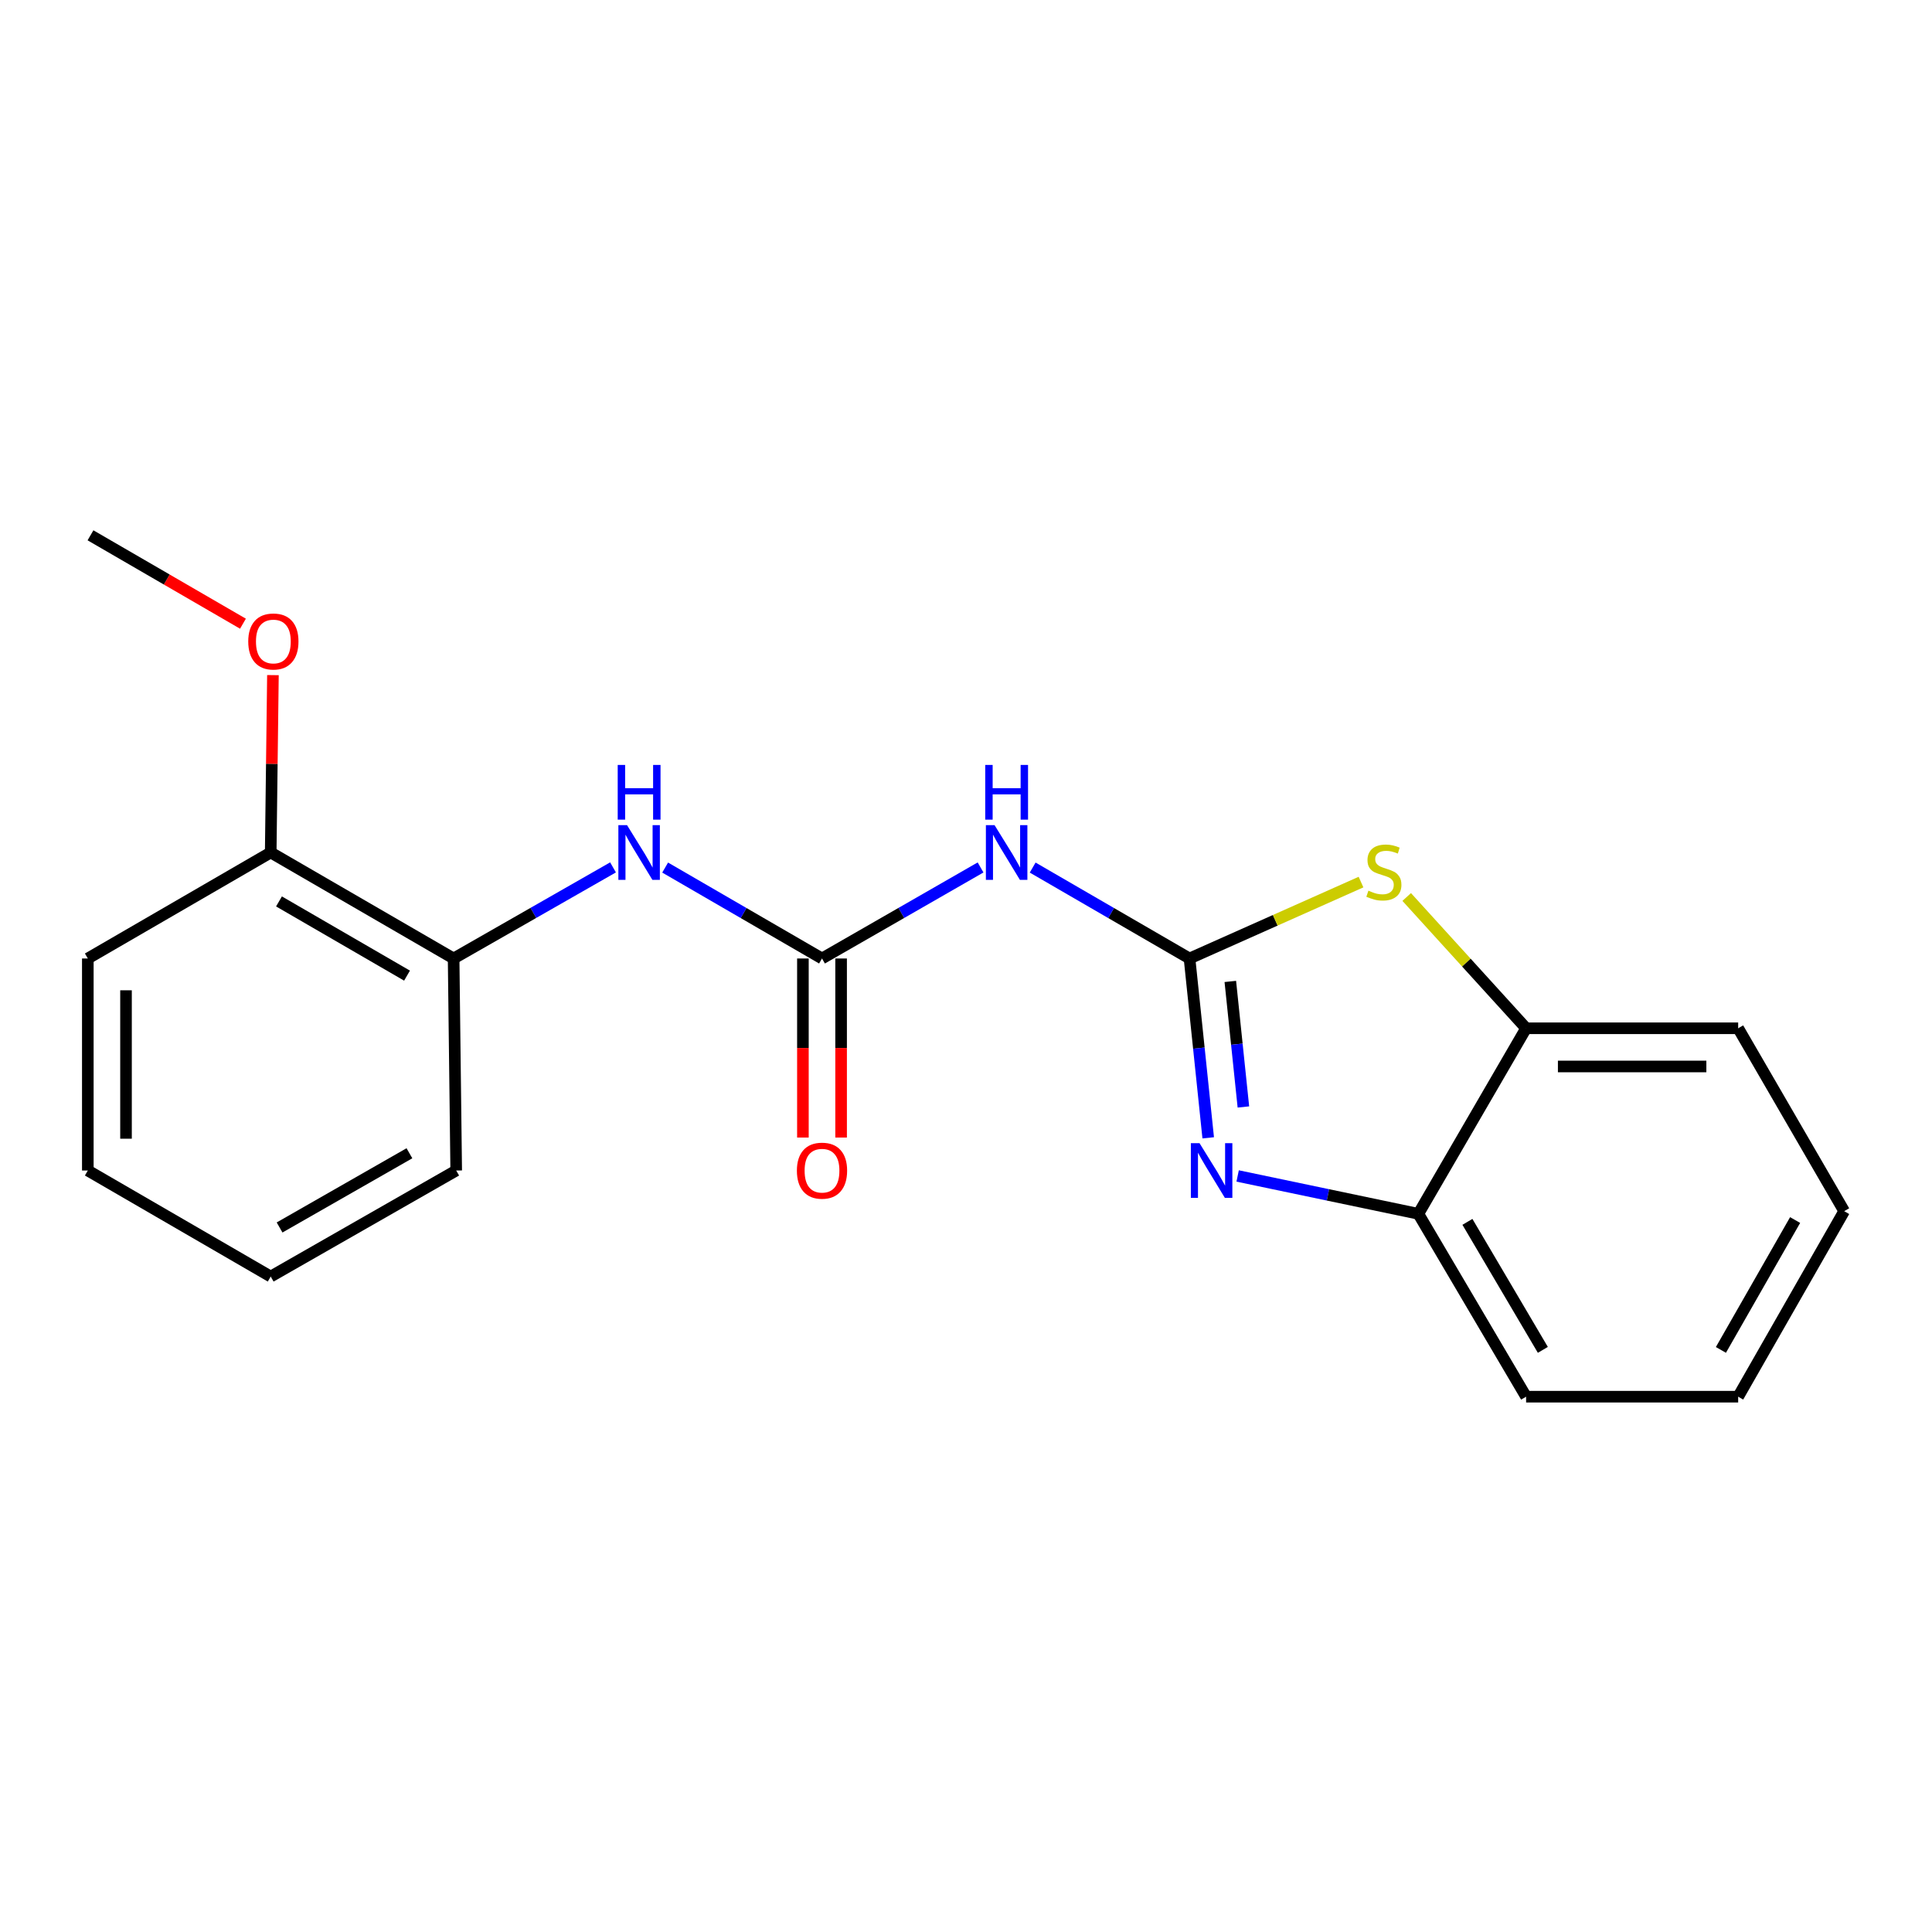 <?xml version='1.0' encoding='iso-8859-1'?>
<svg version='1.1' baseProfile='full'
              xmlns='http://www.w3.org/2000/svg'
                      xmlns:rdkit='http://www.rdkit.org/xml'
                      xmlns:xlink='http://www.w3.org/1999/xlink'
                  xml:space='preserve'
width='1000px' height='1000px' viewBox='0 0 1000 1000'>
<!-- END OF HEADER -->
<rect style='opacity:1.0;fill:#FFFFFF;stroke:none' width='1000' height='1000' x='0' y='0'> </rect>
<path class='bond-0' d='M 615.696,496.112 L 620.531,542.524' style='fill:none;fill-rule:evenodd;stroke:#000000;stroke-width:6px;stroke-linecap:butt;stroke-linejoin:miter;stroke-opacity:1' />
<path class='bond-0' d='M 620.531,542.524 L 625.366,588.936' style='fill:none;fill-rule:evenodd;stroke:#0000FF;stroke-width:6px;stroke-linecap:butt;stroke-linejoin:miter;stroke-opacity:1' />
<path class='bond-0' d='M 636.809,507.987 L 640.194,540.476' style='fill:none;fill-rule:evenodd;stroke:#000000;stroke-width:6px;stroke-linecap:butt;stroke-linejoin:miter;stroke-opacity:1' />
<path class='bond-0' d='M 640.194,540.476 L 643.579,572.964' style='fill:none;fill-rule:evenodd;stroke:#0000FF;stroke-width:6px;stroke-linecap:butt;stroke-linejoin:miter;stroke-opacity:1' />
<path class='bond-1' d='M 615.696,496.112 L 575.102,472.582' style='fill:none;fill-rule:evenodd;stroke:#000000;stroke-width:6px;stroke-linecap:butt;stroke-linejoin:miter;stroke-opacity:1' />
<path class='bond-1' d='M 575.102,472.582 L 534.508,449.052' style='fill:none;fill-rule:evenodd;stroke:#0000FF;stroke-width:6px;stroke-linecap:butt;stroke-linejoin:miter;stroke-opacity:1' />
<path class='bond-2' d='M 615.696,496.112 L 660.076,476.337' style='fill:none;fill-rule:evenodd;stroke:#000000;stroke-width:6px;stroke-linecap:butt;stroke-linejoin:miter;stroke-opacity:1' />
<path class='bond-2' d='M 660.076,476.337 L 704.456,456.563' style='fill:none;fill-rule:evenodd;stroke:#CCCC00;stroke-width:6px;stroke-linecap:butt;stroke-linejoin:miter;stroke-opacity:1' />
<path class='bond-5' d='M 640.602,608.677 L 687.37,618.474' style='fill:none;fill-rule:evenodd;stroke:#0000FF;stroke-width:6px;stroke-linecap:butt;stroke-linejoin:miter;stroke-opacity:1' />
<path class='bond-5' d='M 687.37,618.474 L 734.137,628.271' style='fill:none;fill-rule:evenodd;stroke:#000000;stroke-width:6px;stroke-linecap:butt;stroke-linejoin:miter;stroke-opacity:1' />
<path class='bond-3' d='M 507.538,448.989 L 466.503,472.551' style='fill:none;fill-rule:evenodd;stroke:#0000FF;stroke-width:6px;stroke-linecap:butt;stroke-linejoin:miter;stroke-opacity:1' />
<path class='bond-3' d='M 466.503,472.551 L 425.469,496.112' style='fill:none;fill-rule:evenodd;stroke:#000000;stroke-width:6px;stroke-linecap:butt;stroke-linejoin:miter;stroke-opacity:1' />
<path class='bond-6' d='M 728.105,464.281 L 759.007,498.258' style='fill:none;fill-rule:evenodd;stroke:#CCCC00;stroke-width:6px;stroke-linecap:butt;stroke-linejoin:miter;stroke-opacity:1' />
<path class='bond-6' d='M 759.007,498.258 L 789.909,532.235' style='fill:none;fill-rule:evenodd;stroke:#000000;stroke-width:6px;stroke-linecap:butt;stroke-linejoin:miter;stroke-opacity:1' />
<path class='bond-4' d='M 425.469,496.112 L 384.875,472.582' style='fill:none;fill-rule:evenodd;stroke:#000000;stroke-width:6px;stroke-linecap:butt;stroke-linejoin:miter;stroke-opacity:1' />
<path class='bond-4' d='M 384.875,472.582 L 344.281,449.052' style='fill:none;fill-rule:evenodd;stroke:#0000FF;stroke-width:6px;stroke-linecap:butt;stroke-linejoin:miter;stroke-opacity:1' />
<path class='bond-8' d='M 415.584,496.112 L 415.584,542.452' style='fill:none;fill-rule:evenodd;stroke:#000000;stroke-width:6px;stroke-linecap:butt;stroke-linejoin:miter;stroke-opacity:1' />
<path class='bond-8' d='M 415.584,542.452 L 415.584,588.791' style='fill:none;fill-rule:evenodd;stroke:#FF0000;stroke-width:6px;stroke-linecap:butt;stroke-linejoin:miter;stroke-opacity:1' />
<path class='bond-8' d='M 435.354,496.112 L 435.354,542.452' style='fill:none;fill-rule:evenodd;stroke:#000000;stroke-width:6px;stroke-linecap:butt;stroke-linejoin:miter;stroke-opacity:1' />
<path class='bond-8' d='M 435.354,542.452 L 435.354,588.791' style='fill:none;fill-rule:evenodd;stroke:#FF0000;stroke-width:6px;stroke-linecap:butt;stroke-linejoin:miter;stroke-opacity:1' />
<path class='bond-7' d='M 317.301,448.958 L 276.046,472.535' style='fill:none;fill-rule:evenodd;stroke:#0000FF;stroke-width:6px;stroke-linecap:butt;stroke-linejoin:miter;stroke-opacity:1' />
<path class='bond-7' d='M 276.046,472.535 L 234.792,496.112' style='fill:none;fill-rule:evenodd;stroke:#000000;stroke-width:6px;stroke-linecap:butt;stroke-linejoin:miter;stroke-opacity:1' />
<path class='bond-11' d='M 734.137,628.271 L 789.909,722.923' style='fill:none;fill-rule:evenodd;stroke:#000000;stroke-width:6px;stroke-linecap:butt;stroke-linejoin:miter;stroke-opacity:1' />
<path class='bond-11' d='M 759.536,632.433 L 798.576,698.689' style='fill:none;fill-rule:evenodd;stroke:#000000;stroke-width:6px;stroke-linecap:butt;stroke-linejoin:miter;stroke-opacity:1' />
<path class='bond-20' d='M 734.137,628.271 L 789.909,532.235' style='fill:none;fill-rule:evenodd;stroke:#000000;stroke-width:6px;stroke-linecap:butt;stroke-linejoin:miter;stroke-opacity:1' />
<path class='bond-12' d='M 789.909,532.235 L 899.674,532.235' style='fill:none;fill-rule:evenodd;stroke:#000000;stroke-width:6px;stroke-linecap:butt;stroke-linejoin:miter;stroke-opacity:1' />
<path class='bond-12' d='M 806.374,552.005 L 883.209,552.005' style='fill:none;fill-rule:evenodd;stroke:#000000;stroke-width:6px;stroke-linecap:butt;stroke-linejoin:miter;stroke-opacity:1' />
<path class='bond-9' d='M 234.792,496.112 L 140.118,441.241' style='fill:none;fill-rule:evenodd;stroke:#000000;stroke-width:6px;stroke-linecap:butt;stroke-linejoin:miter;stroke-opacity:1' />
<path class='bond-9' d='M 210.677,504.986 L 144.405,466.576' style='fill:none;fill-rule:evenodd;stroke:#000000;stroke-width:6px;stroke-linecap:butt;stroke-linejoin:miter;stroke-opacity:1' />
<path class='bond-13' d='M 234.792,496.112 L 236.132,605.855' style='fill:none;fill-rule:evenodd;stroke:#000000;stroke-width:6px;stroke-linecap:butt;stroke-linejoin:miter;stroke-opacity:1' />
<path class='bond-10' d='M 140.118,441.241 L 140.694,395.341' style='fill:none;fill-rule:evenodd;stroke:#000000;stroke-width:6px;stroke-linecap:butt;stroke-linejoin:miter;stroke-opacity:1' />
<path class='bond-10' d='M 140.694,395.341 L 141.271,349.441' style='fill:none;fill-rule:evenodd;stroke:#FF0000;stroke-width:6px;stroke-linecap:butt;stroke-linejoin:miter;stroke-opacity:1' />
<path class='bond-14' d='M 140.118,441.241 L 45.455,496.112' style='fill:none;fill-rule:evenodd;stroke:#000000;stroke-width:6px;stroke-linecap:butt;stroke-linejoin:miter;stroke-opacity:1' />
<path class='bond-15' d='M 125.755,322.826 L 86.297,299.951' style='fill:none;fill-rule:evenodd;stroke:#FF0000;stroke-width:6px;stroke-linecap:butt;stroke-linejoin:miter;stroke-opacity:1' />
<path class='bond-15' d='M 86.297,299.951 L 46.838,277.077' style='fill:none;fill-rule:evenodd;stroke:#000000;stroke-width:6px;stroke-linecap:butt;stroke-linejoin:miter;stroke-opacity:1' />
<path class='bond-17' d='M 789.909,722.923 L 899.674,722.923' style='fill:none;fill-rule:evenodd;stroke:#000000;stroke-width:6px;stroke-linecap:butt;stroke-linejoin:miter;stroke-opacity:1' />
<path class='bond-16' d='M 899.674,532.235 L 954.545,626.898' style='fill:none;fill-rule:evenodd;stroke:#000000;stroke-width:6px;stroke-linecap:butt;stroke-linejoin:miter;stroke-opacity:1' />
<path class='bond-18' d='M 236.132,605.855 L 140.118,660.737' style='fill:none;fill-rule:evenodd;stroke:#000000;stroke-width:6px;stroke-linecap:butt;stroke-linejoin:miter;stroke-opacity:1' />
<path class='bond-18' d='M 211.919,596.924 L 144.709,635.341' style='fill:none;fill-rule:evenodd;stroke:#000000;stroke-width:6px;stroke-linecap:butt;stroke-linejoin:miter;stroke-opacity:1' />
<path class='bond-22' d='M 45.455,496.112 L 45.455,605.855' style='fill:none;fill-rule:evenodd;stroke:#000000;stroke-width:6px;stroke-linecap:butt;stroke-linejoin:miter;stroke-opacity:1' />
<path class='bond-22' d='M 65.224,512.573 L 65.224,589.393' style='fill:none;fill-rule:evenodd;stroke:#000000;stroke-width:6px;stroke-linecap:butt;stroke-linejoin:miter;stroke-opacity:1' />
<path class='bond-21' d='M 954.545,626.898 L 899.674,722.923' style='fill:none;fill-rule:evenodd;stroke:#000000;stroke-width:6px;stroke-linecap:butt;stroke-linejoin:miter;stroke-opacity:1' />
<path class='bond-21' d='M 929.15,631.494 L 890.74,698.711' style='fill:none;fill-rule:evenodd;stroke:#000000;stroke-width:6px;stroke-linecap:butt;stroke-linejoin:miter;stroke-opacity:1' />
<path class='bond-19' d='M 140.118,660.737 L 45.455,605.855' style='fill:none;fill-rule:evenodd;stroke:#000000;stroke-width:6px;stroke-linecap:butt;stroke-linejoin:miter;stroke-opacity:1' />
<path  class='atom-1' d='M 620.869 591.695
L 630.149 606.695
Q 631.069 608.175, 632.549 610.855
Q 634.029 613.535, 634.109 613.695
L 634.109 591.695
L 637.869 591.695
L 637.869 620.015
L 633.989 620.015
L 624.029 603.615
Q 622.869 601.695, 621.629 599.495
Q 620.429 597.295, 620.069 596.615
L 620.069 620.015
L 616.389 620.015
L 616.389 591.695
L 620.869 591.695
' fill='#0000FF'/>
<path  class='atom-2' d='M 514.773 427.081
L 524.053 442.081
Q 524.973 443.561, 526.453 446.241
Q 527.933 448.921, 528.013 449.081
L 528.013 427.081
L 531.773 427.081
L 531.773 455.401
L 527.893 455.401
L 517.933 439.001
Q 516.773 437.081, 515.533 434.881
Q 514.333 432.681, 513.973 432.001
L 513.973 455.401
L 510.293 455.401
L 510.293 427.081
L 514.773 427.081
' fill='#0000FF'/>
<path  class='atom-2' d='M 509.953 395.929
L 513.793 395.929
L 513.793 407.969
L 528.273 407.969
L 528.273 395.929
L 532.113 395.929
L 532.113 424.249
L 528.273 424.249
L 528.273 411.169
L 513.793 411.169
L 513.793 424.249
L 509.953 424.249
L 509.953 395.929
' fill='#0000FF'/>
<path  class='atom-3' d='M 708.29 461.01
Q 708.61 461.13, 709.93 461.69
Q 711.25 462.25, 712.69 462.61
Q 714.17 462.93, 715.61 462.93
Q 718.29 462.93, 719.85 461.65
Q 721.41 460.33, 721.41 458.05
Q 721.41 456.49, 720.61 455.53
Q 719.85 454.57, 718.65 454.05
Q 717.45 453.53, 715.45 452.93
Q 712.93 452.17, 711.41 451.45
Q 709.93 450.73, 708.85 449.21
Q 707.81 447.69, 707.81 445.13
Q 707.81 441.57, 710.21 439.37
Q 712.65 437.17, 717.45 437.17
Q 720.73 437.17, 724.45 438.73
L 723.53 441.81
Q 720.13 440.41, 717.57 440.41
Q 714.81 440.41, 713.29 441.57
Q 711.77 442.69, 711.81 444.65
Q 711.81 446.17, 712.57 447.09
Q 713.37 448.01, 714.49 448.53
Q 715.65 449.05, 717.57 449.65
Q 720.13 450.45, 721.65 451.25
Q 723.17 452.05, 724.25 453.69
Q 725.37 455.29, 725.37 458.05
Q 725.37 461.97, 722.73 464.09
Q 720.13 466.17, 715.77 466.17
Q 713.25 466.17, 711.33 465.61
Q 709.45 465.09, 707.21 464.17
L 708.29 461.01
' fill='#CCCC00'/>
<path  class='atom-5' d='M 324.546 427.081
L 333.826 442.081
Q 334.746 443.561, 336.226 446.241
Q 337.706 448.921, 337.786 449.081
L 337.786 427.081
L 341.546 427.081
L 341.546 455.401
L 337.666 455.401
L 327.706 439.001
Q 326.546 437.081, 325.306 434.881
Q 324.106 432.681, 323.746 432.001
L 323.746 455.401
L 320.066 455.401
L 320.066 427.081
L 324.546 427.081
' fill='#0000FF'/>
<path  class='atom-5' d='M 319.726 395.929
L 323.566 395.929
L 323.566 407.969
L 338.046 407.969
L 338.046 395.929
L 341.886 395.929
L 341.886 424.249
L 338.046 424.249
L 338.046 411.169
L 323.566 411.169
L 323.566 424.249
L 319.726 424.249
L 319.726 395.929
' fill='#0000FF'/>
<path  class='atom-9' d='M 412.469 605.935
Q 412.469 599.135, 415.829 595.335
Q 419.189 591.535, 425.469 591.535
Q 431.749 591.535, 435.109 595.335
Q 438.469 599.135, 438.469 605.935
Q 438.469 612.815, 435.069 616.735
Q 431.669 620.615, 425.469 620.615
Q 419.229 620.615, 415.829 616.735
Q 412.469 612.855, 412.469 605.935
M 425.469 617.415
Q 429.789 617.415, 432.109 614.535
Q 434.469 611.615, 434.469 605.935
Q 434.469 600.375, 432.109 597.575
Q 429.789 594.735, 425.469 594.735
Q 421.149 594.735, 418.789 597.535
Q 416.469 600.335, 416.469 605.935
Q 416.469 611.655, 418.789 614.535
Q 421.149 617.415, 425.469 617.415
' fill='#FF0000'/>
<path  class='atom-11' d='M 128.491 332.028
Q 128.491 325.228, 131.851 321.428
Q 135.211 317.628, 141.491 317.628
Q 147.771 317.628, 151.131 321.428
Q 154.491 325.228, 154.491 332.028
Q 154.491 338.908, 151.091 342.828
Q 147.691 346.708, 141.491 346.708
Q 135.251 346.708, 131.851 342.828
Q 128.491 338.948, 128.491 332.028
M 141.491 343.508
Q 145.811 343.508, 148.131 340.628
Q 150.491 337.708, 150.491 332.028
Q 150.491 326.468, 148.131 323.668
Q 145.811 320.828, 141.491 320.828
Q 137.171 320.828, 134.811 323.628
Q 132.491 326.428, 132.491 332.028
Q 132.491 337.748, 134.811 340.628
Q 137.171 343.508, 141.491 343.508
' fill='#FF0000'/>
</svg>
